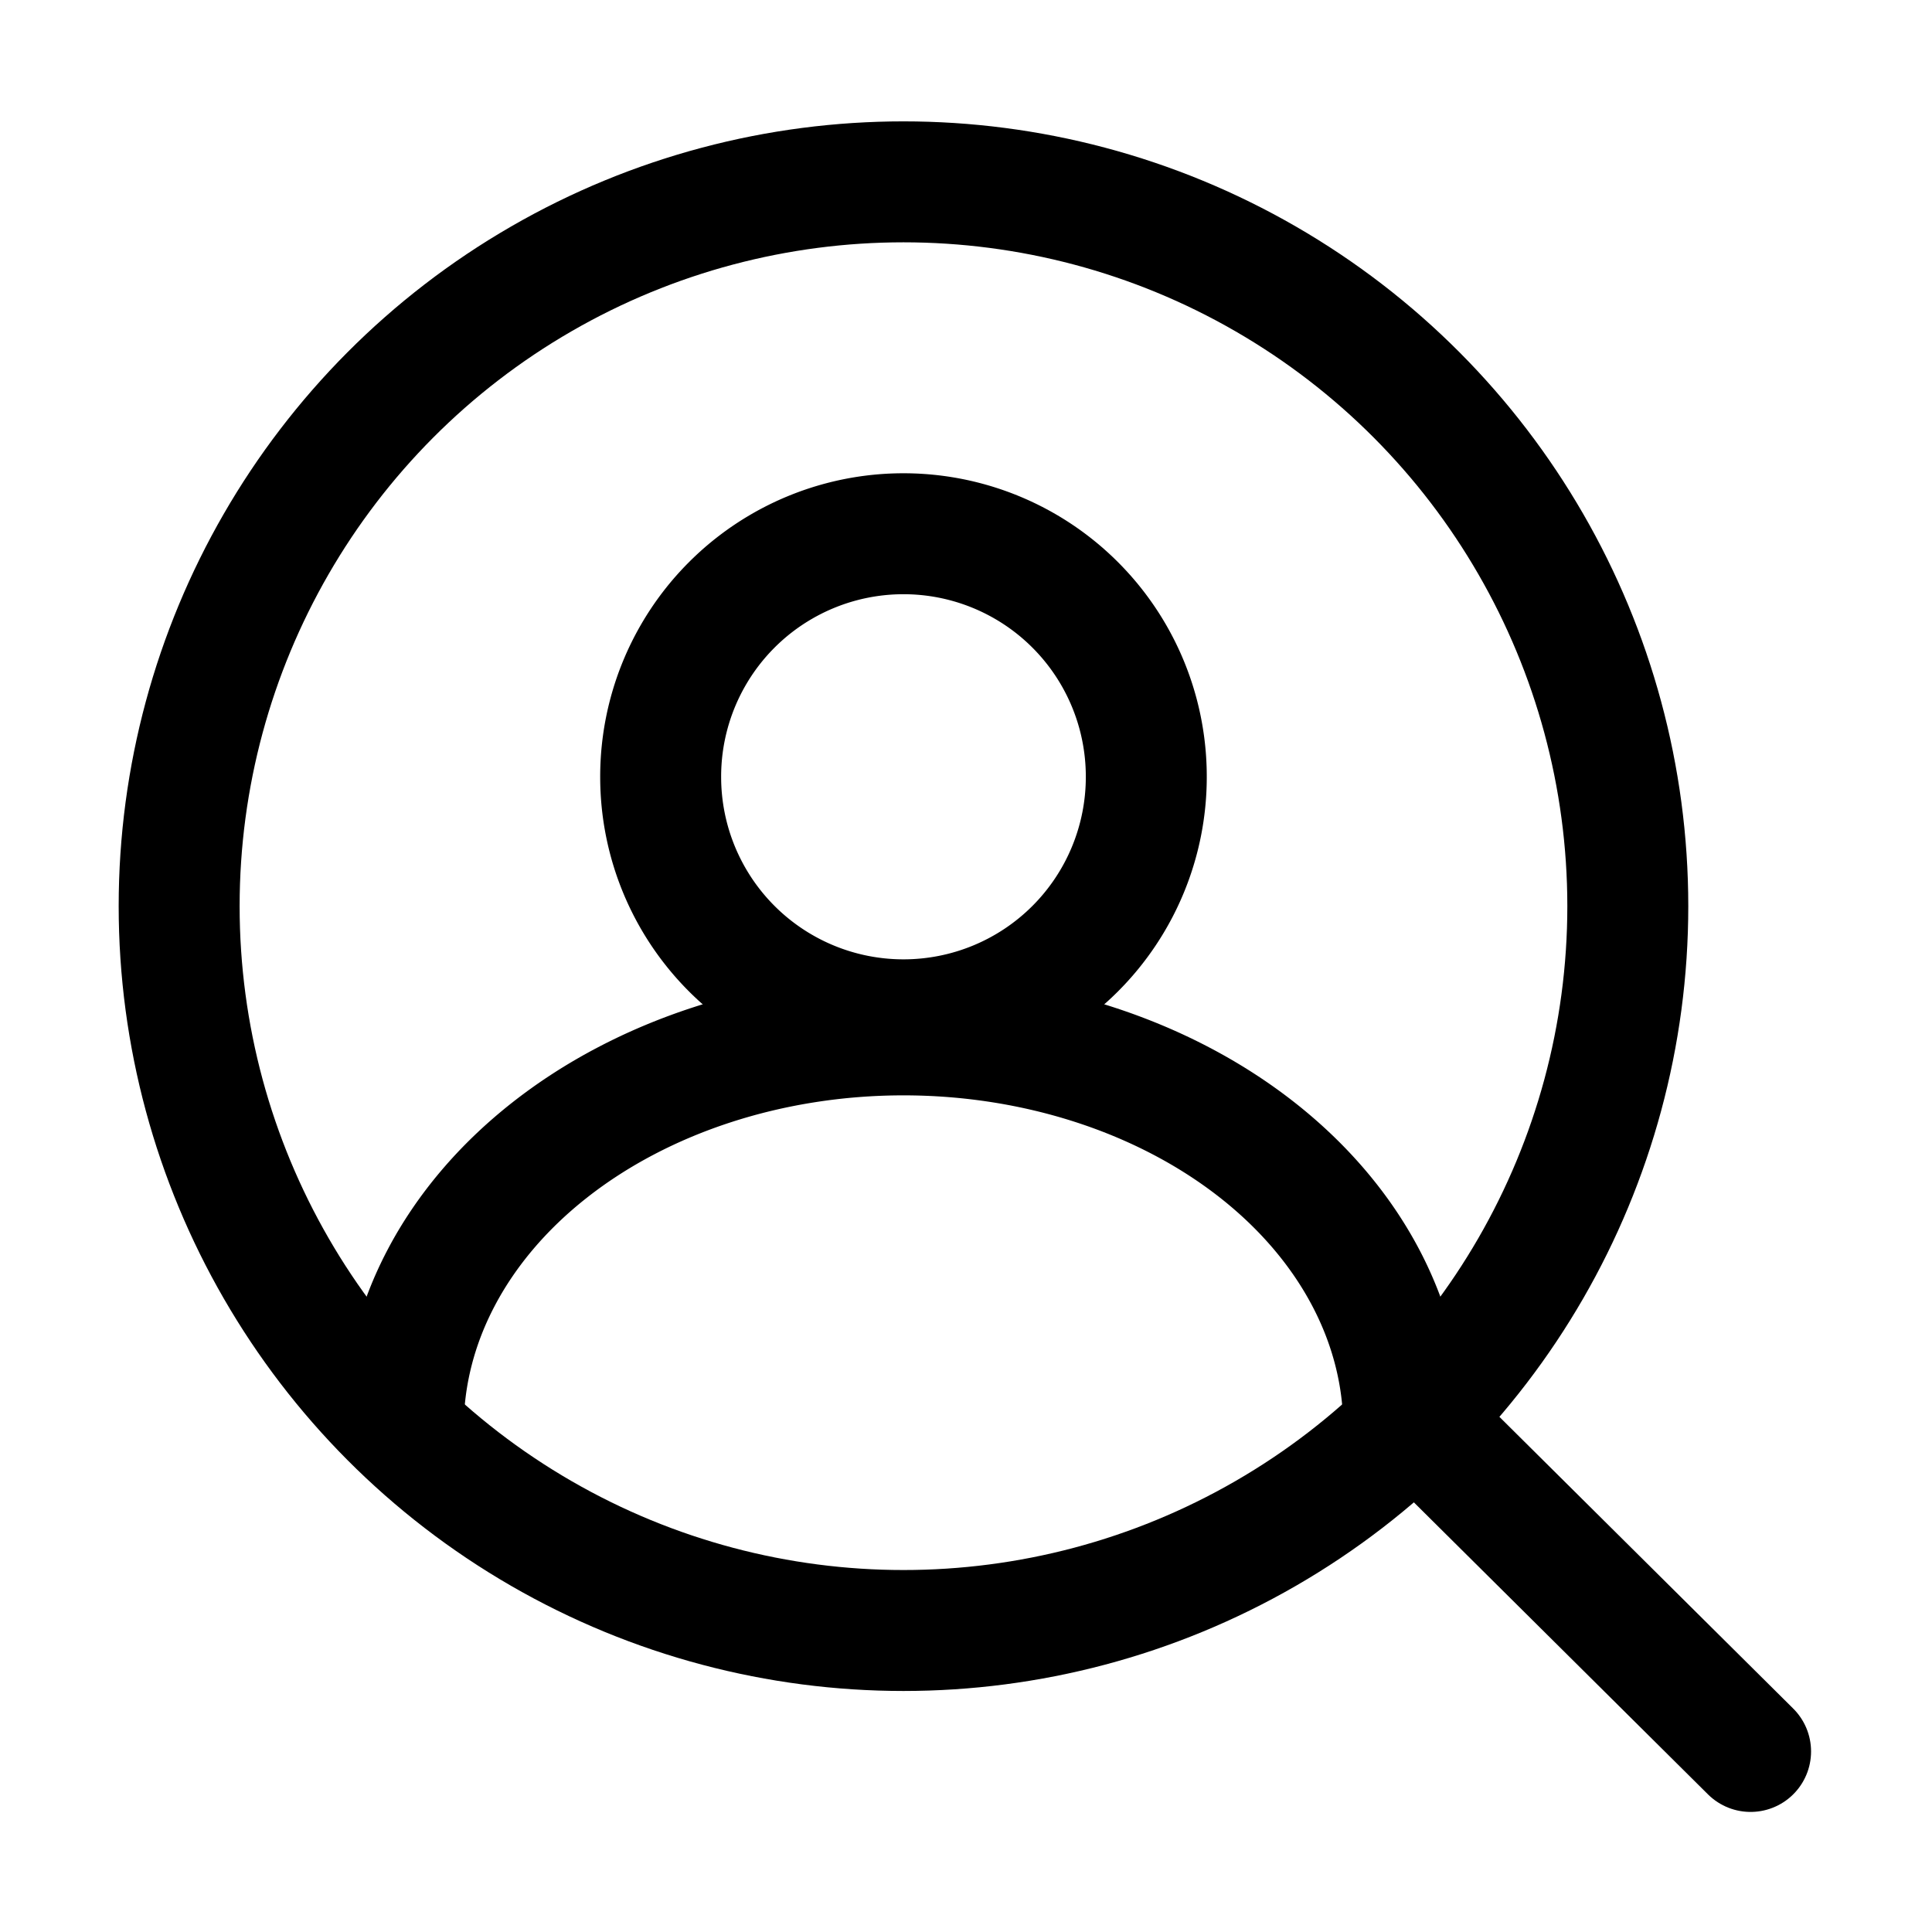 <?xml version="1.0" ?><svg xmlns:dc="http://purl.org/dc/elements/1.1/" xmlns:cc="http://creativecommons.org/ns#" xmlns:rdf="http://www.w3.org/1999/02/22-rdf-syntax-ns#" xmlns:svg="http://www.w3.org/2000/svg" xmlns="http://www.w3.org/2000/svg" xmlns:sodipodi="http://sodipodi.sourceforge.net/DTD/sodipodi-0.dtd" xmlns:inkscape="http://www.inkscape.org/namespaces/inkscape" width="4.233mm" height="4.233mm" viewBox="0 0 4.233 4.233" version="1.1" id="svg839"><defs id="defs833"/><g id="layer1" transform="translate(73.405,-1.965)"><g id="g1564"><g id="g2161" transform="translate(0.046)"><g id="g2179" transform="translate(0,-0.007)"><g id="g2278"><g id="g2834" transform="translate(-0.141)"><g id="g2539" transform="translate(-92.519,-0.321)"><g id="g2888" transform="translate(-0.265)"><g id="g3038"><g id="g3526"><g id="g3613" transform="translate(0,-0.132)"><g id="g12262"><g id="g12407" transform="translate(5.169954e-4,4.2009517e-4)"><g id="g14298"><g id="g14289" transform="translate(0.22,-0.126)"><g id="g29937"><path style="fill:none;stroke:#000000;stroke-width:0.265;stroke-linecap:round;stroke-linejoin:round;paint-order:markers fill stroke" d="M 23.089,6.388 22.389,5.693" id="path13032"/><circle style="fill:none;stroke:#000000;stroke-width:0.265;stroke-linecap:round;stroke-linejoin:round;paint-order:markers fill stroke" id="path29482" cx="21.233" cy="4.536" r="1.587"/><path id="path29927" style="fill:none;stroke:#000000;stroke-width:0.265;stroke-linecap:round;stroke-linejoin:round;paint-order:markers fill stroke" d="M 21.765,4.253 A 0.532,0.532 0 0 1 21.233,4.785 0.532,0.532 0 0 1 20.701,4.253 0.532,0.532 0 0 1 21.233,3.72 0.532,0.532 0 0 1 21.765,4.253 Z"/><path id="path29929" style="fill:none;stroke:#000000;stroke-width:0.265;stroke-linecap:round;stroke-linejoin:round;stroke-miterlimit:4;stroke-dasharray:none;paint-order:markers fill stroke" d="m 20.137,5.679 a 1.096,0.861 0 0 1 1.096,-0.861 1.096,0.861 0 0 1 1.096,0.861"/></g></g></g></g></g></g></g></g></g></g></g></g></g></g></g></g></svg>